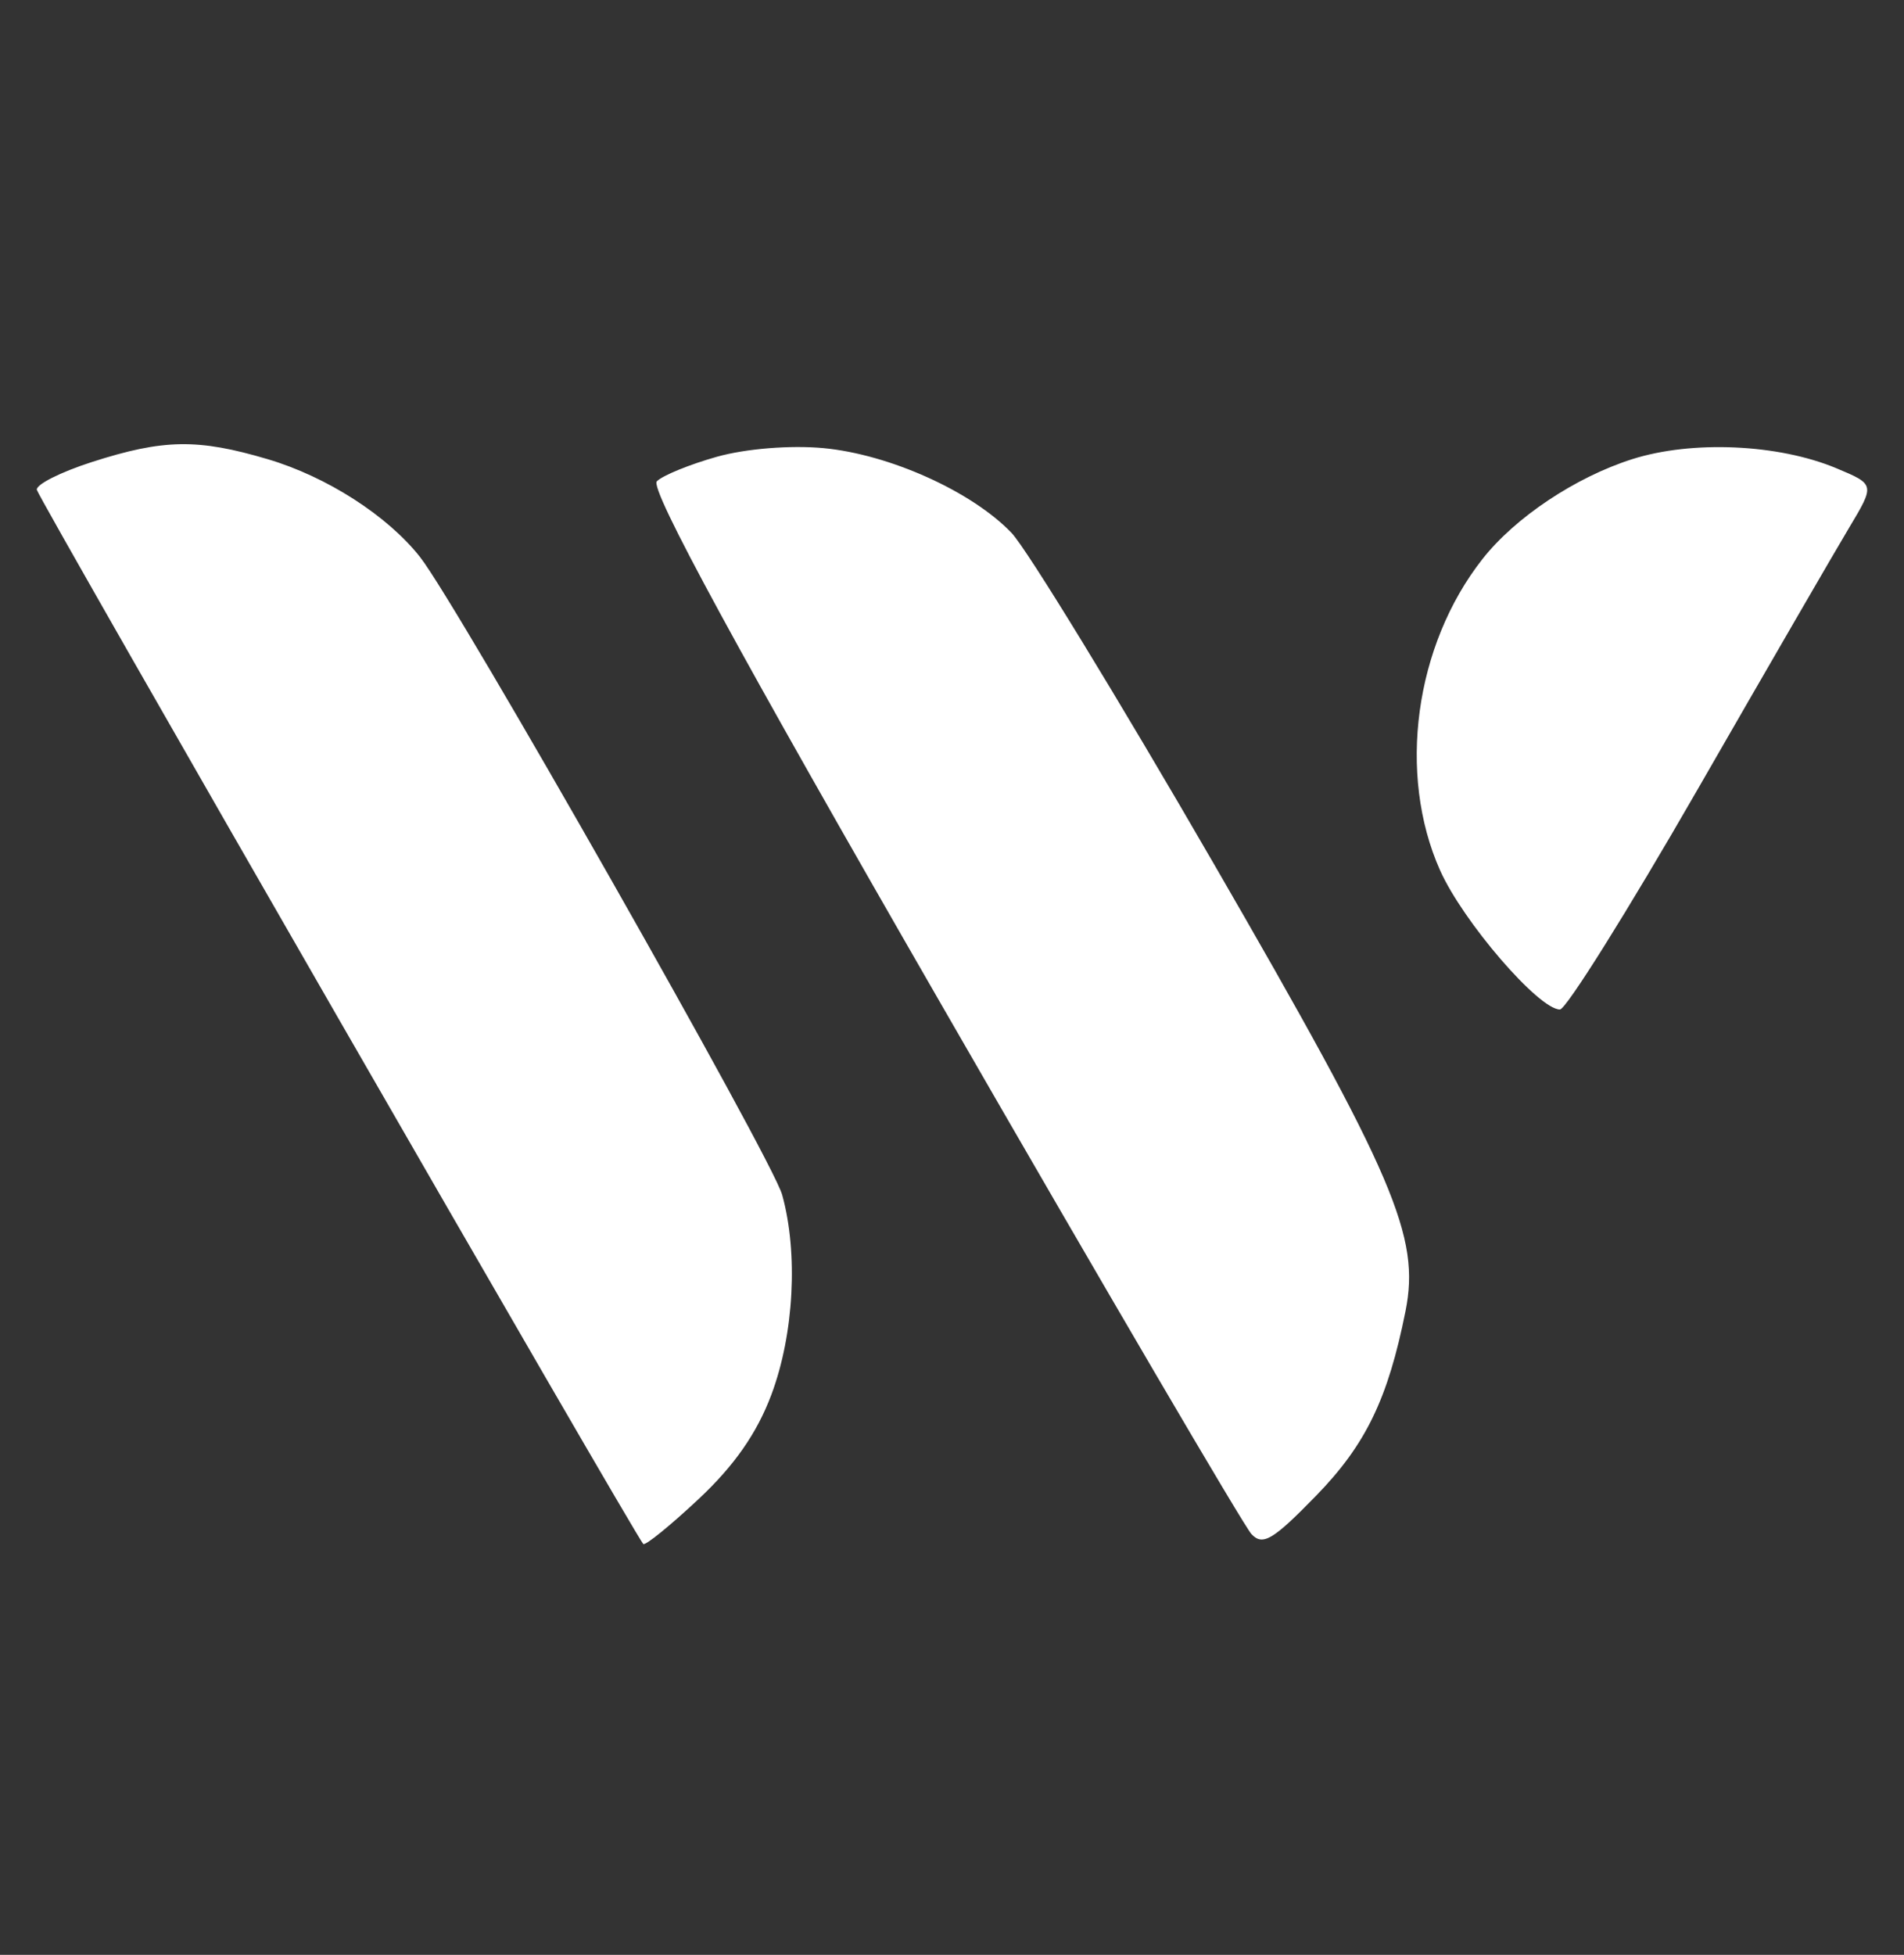<svg width="38" height="39" viewBox="0 0 38 39" fill="none" xmlns="http://www.w3.org/2000/svg">
<rect x="0" y="0" width="38" height="39" fill="#333333" stroke="none"/>
<path fill-rule="evenodd" clip-rule="evenodd" d="M1.83 9.219C1.208 9.419 0.715 9.668 0.735 9.772C0.767 9.944 12.674 30.635 12.838 30.803C12.877 30.843 13.374 30.439 13.943 29.907C14.655 29.241 15.109 28.59 15.396 27.822C15.847 26.619 15.933 24.999 15.61 23.836C15.41 23.115 9.136 12.071 8.384 11.114C7.734 10.288 6.523 9.51 5.34 9.16C3.945 8.747 3.26 8.759 1.83 9.219ZM14.31 9.112C13.766 9.265 13.226 9.485 13.109 9.602C12.962 9.749 14.732 13.003 18.802 20.067C22.05 25.706 24.828 30.448 24.976 30.605C25.201 30.847 25.405 30.726 26.268 29.839C27.257 28.824 27.701 27.907 28.051 26.159C28.348 24.67 27.842 23.487 24.234 17.248C22.314 13.928 20.493 10.95 20.187 10.63C19.394 9.803 17.749 9.063 16.431 8.94C15.774 8.879 14.885 8.951 14.31 9.112ZM32.574 9.161C31.443 9.521 30.241 10.322 29.588 11.152C28.234 12.874 27.884 15.443 28.741 17.364C29.198 18.386 30.709 20.14 31.133 20.14C31.255 20.14 32.486 18.174 33.869 15.77C35.251 13.367 36.616 11.01 36.902 10.533C37.422 9.665 37.422 9.665 36.651 9.342C35.49 8.857 33.769 8.781 32.574 9.161Z" fill="white"/>
</svg>
